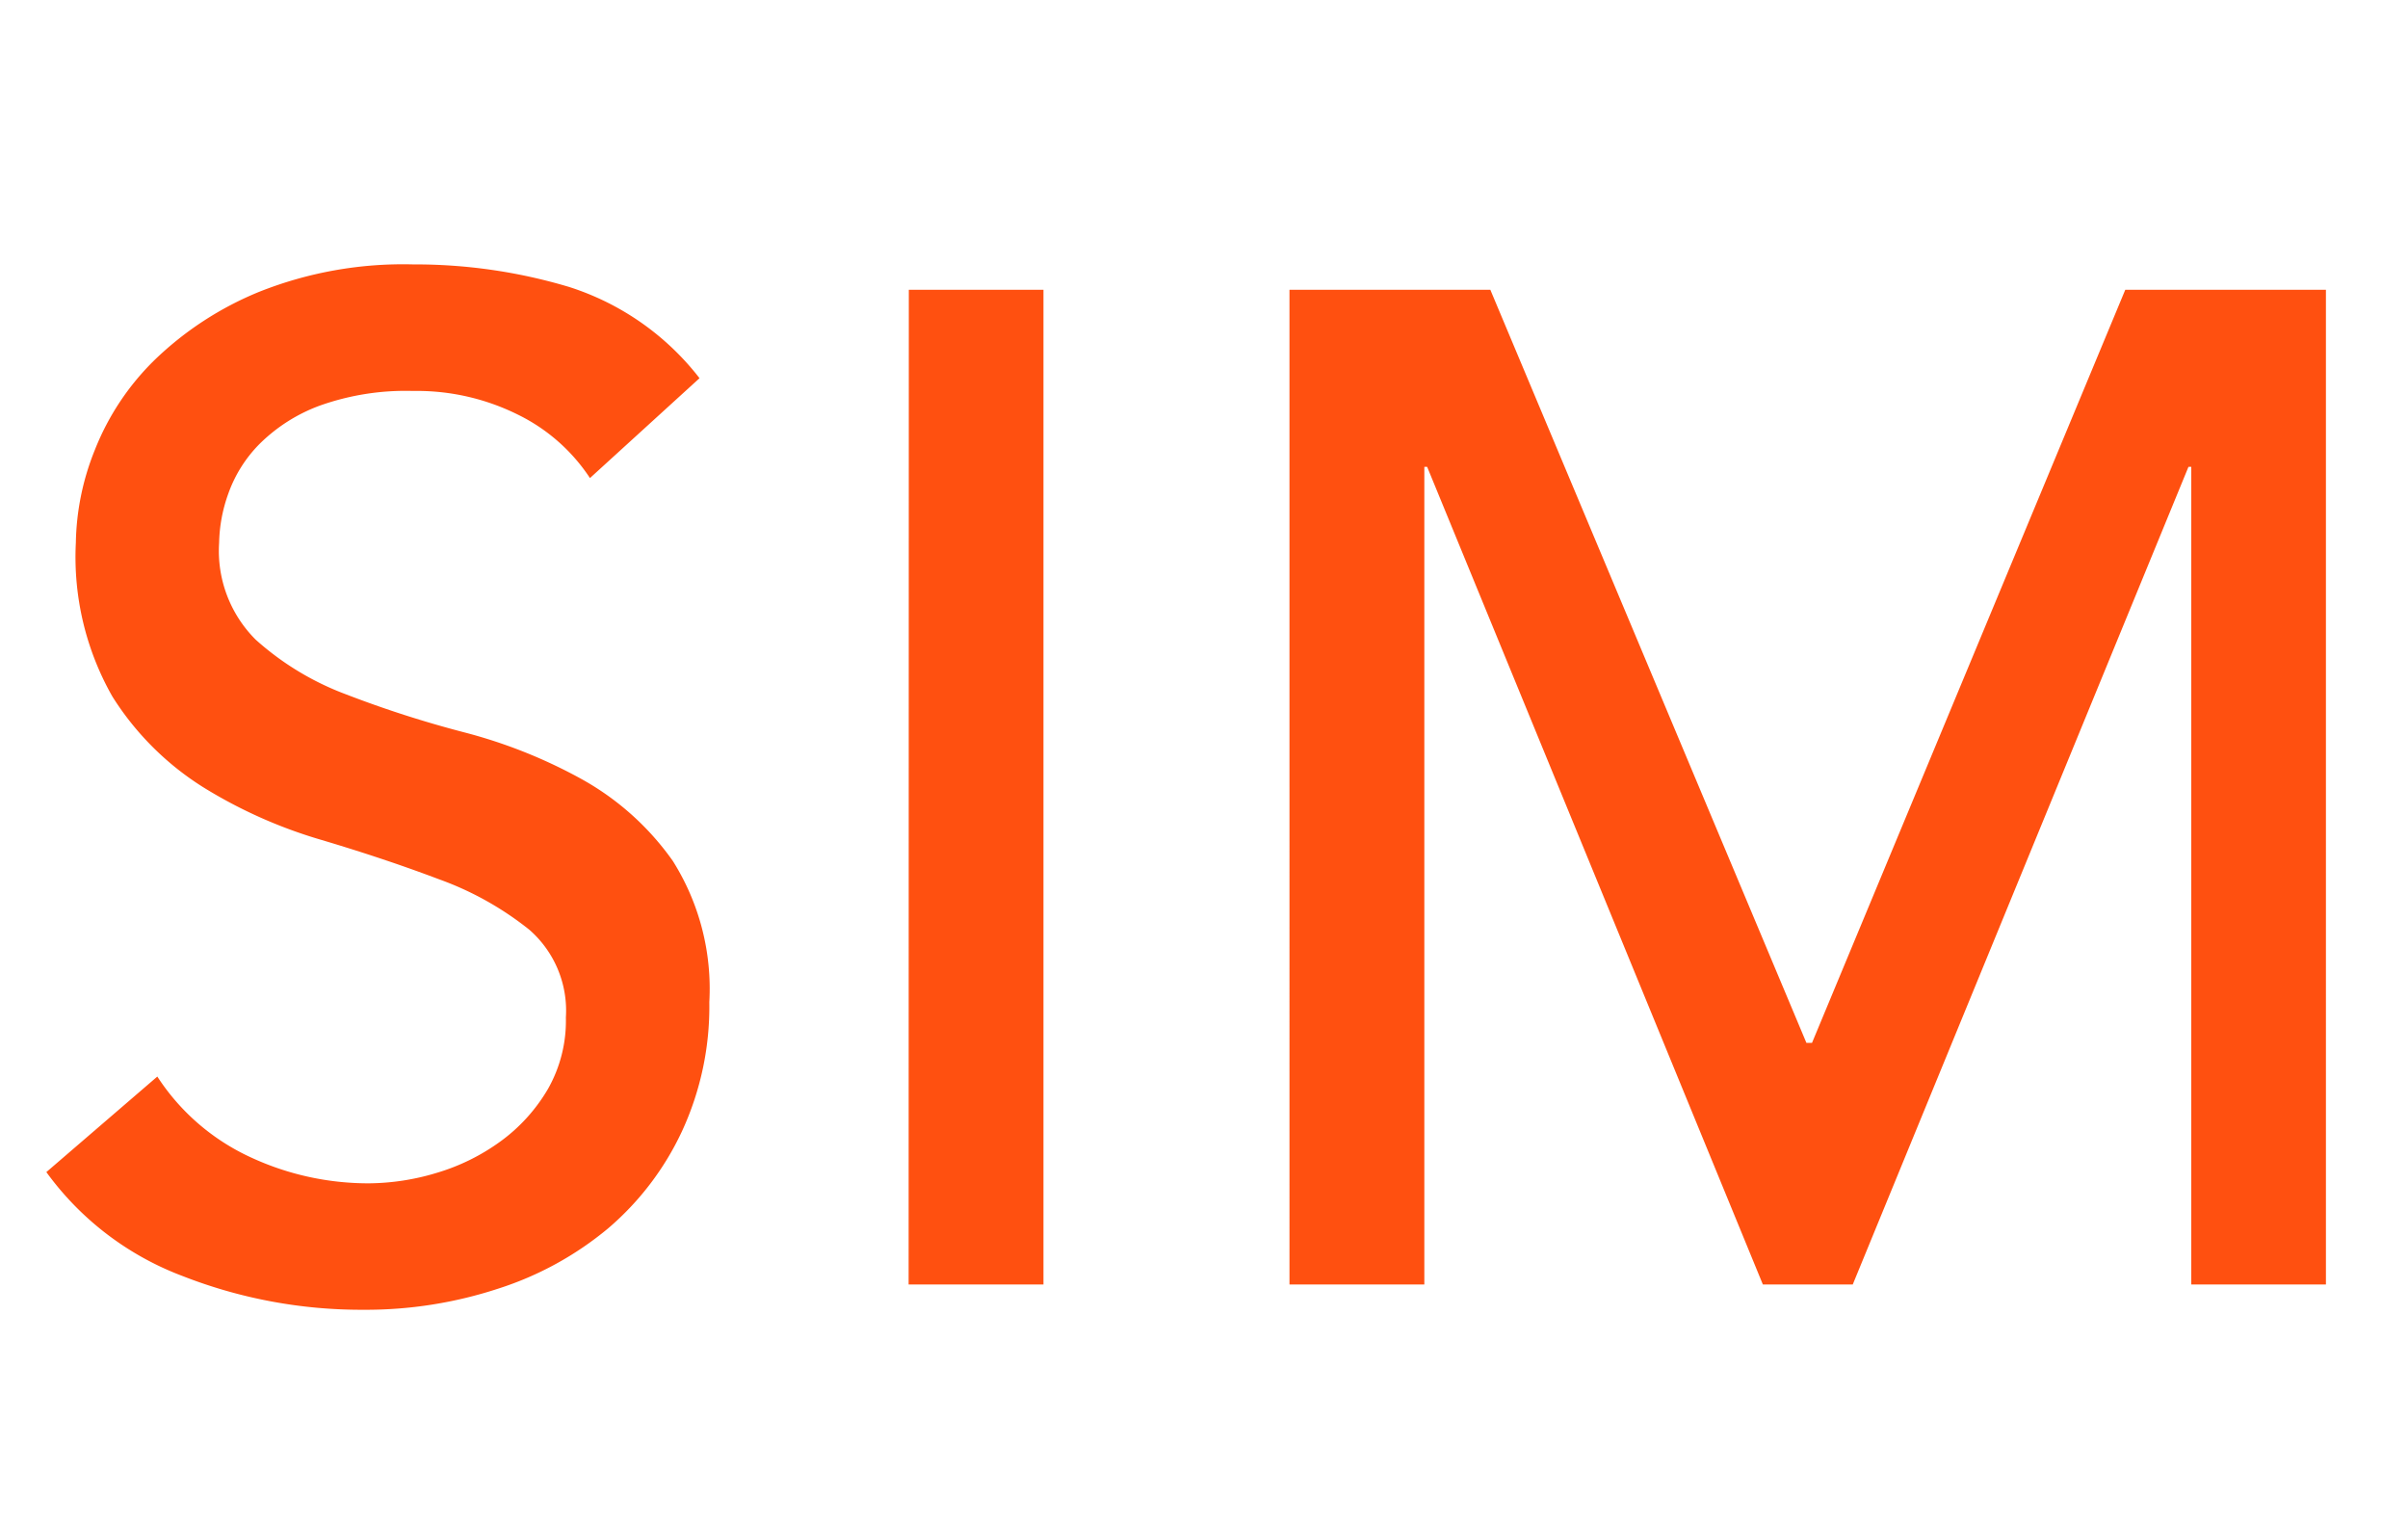 <svg xmlns="http://www.w3.org/2000/svg" xmlns:xlink="http://www.w3.org/1999/xlink" width="60" height="38" viewBox="0 0 60 38">
  <defs>
    <clipPath id="clip-path">
      <rect id="長方形_63" data-name="長方形 63" width="60" height="38" transform="translate(0 3)" fill="#faa"/>
    </clipPath>
  </defs>
  <g id="service_title" transform="translate(0 -3)" clip-path="url(#clip-path)">
    <path id="パス_147" data-name="パス 147" d="M3.92-5.18A5.52,5.52,0,0,0,6.247-3.168,6.962,6.962,0,0,0,9.17-2.52a5.95,5.95,0,0,0,1.715-.262,5.21,5.21,0,0,0,1.593-.788A4.3,4.3,0,0,0,13.65-4.865,3.443,3.443,0,0,0,14.1-6.65a2.676,2.676,0,0,0-.91-2.187,7.857,7.857,0,0,0-2.257-1.26Q9.59-10.605,8-11.078a11.956,11.956,0,0,1-2.94-1.312A7.189,7.189,0,0,1,2.8-14.648a7.03,7.03,0,0,1-.91-3.832,6.431,6.431,0,0,1,.473-2.31A6.431,6.431,0,0,1,3.85-23.03a8.208,8.208,0,0,1,2.608-1.7,9.7,9.7,0,0,1,3.832-.683,13.37,13.37,0,0,1,3.885.56,6.674,6.674,0,0,1,3.255,2.275L14.7-20.09a4.531,4.531,0,0,0-1.785-1.575,5.649,5.649,0,0,0-2.625-.595,6.365,6.365,0,0,0-2.327.367,4.182,4.182,0,0,0-1.488.945A3.339,3.339,0,0,0,5.688-19.7,3.808,3.808,0,0,0,5.46-18.48a3.123,3.123,0,0,0,.91,2.415A7.068,7.068,0,0,0,8.627-14.7a27.251,27.251,0,0,0,2.94.945,12.582,12.582,0,0,1,2.94,1.173,6.834,6.834,0,0,1,2.257,2.03,5.97,5.97,0,0,1,.91,3.517,7.4,7.4,0,0,1-.682,3.22A7.147,7.147,0,0,1,15.155-1.4a8.152,8.152,0,0,1-2.73,1.5A10.558,10.558,0,0,1,9.065.63,12.22,12.22,0,0,1,4.55-.21,7.424,7.424,0,0,1,1.155-2.8Zm18.725-19.6H26V0h-3.36Zm9.485,0h5.005L45.01-6.02h.14l7.805-18.76h5V0H54.6V-20.37h-.07L46.165,0h-2.24L35.56-20.37h-.07V0H32.13Z" transform="translate(0 35)" fill="#ff5010"/>
  </g>
</svg>
